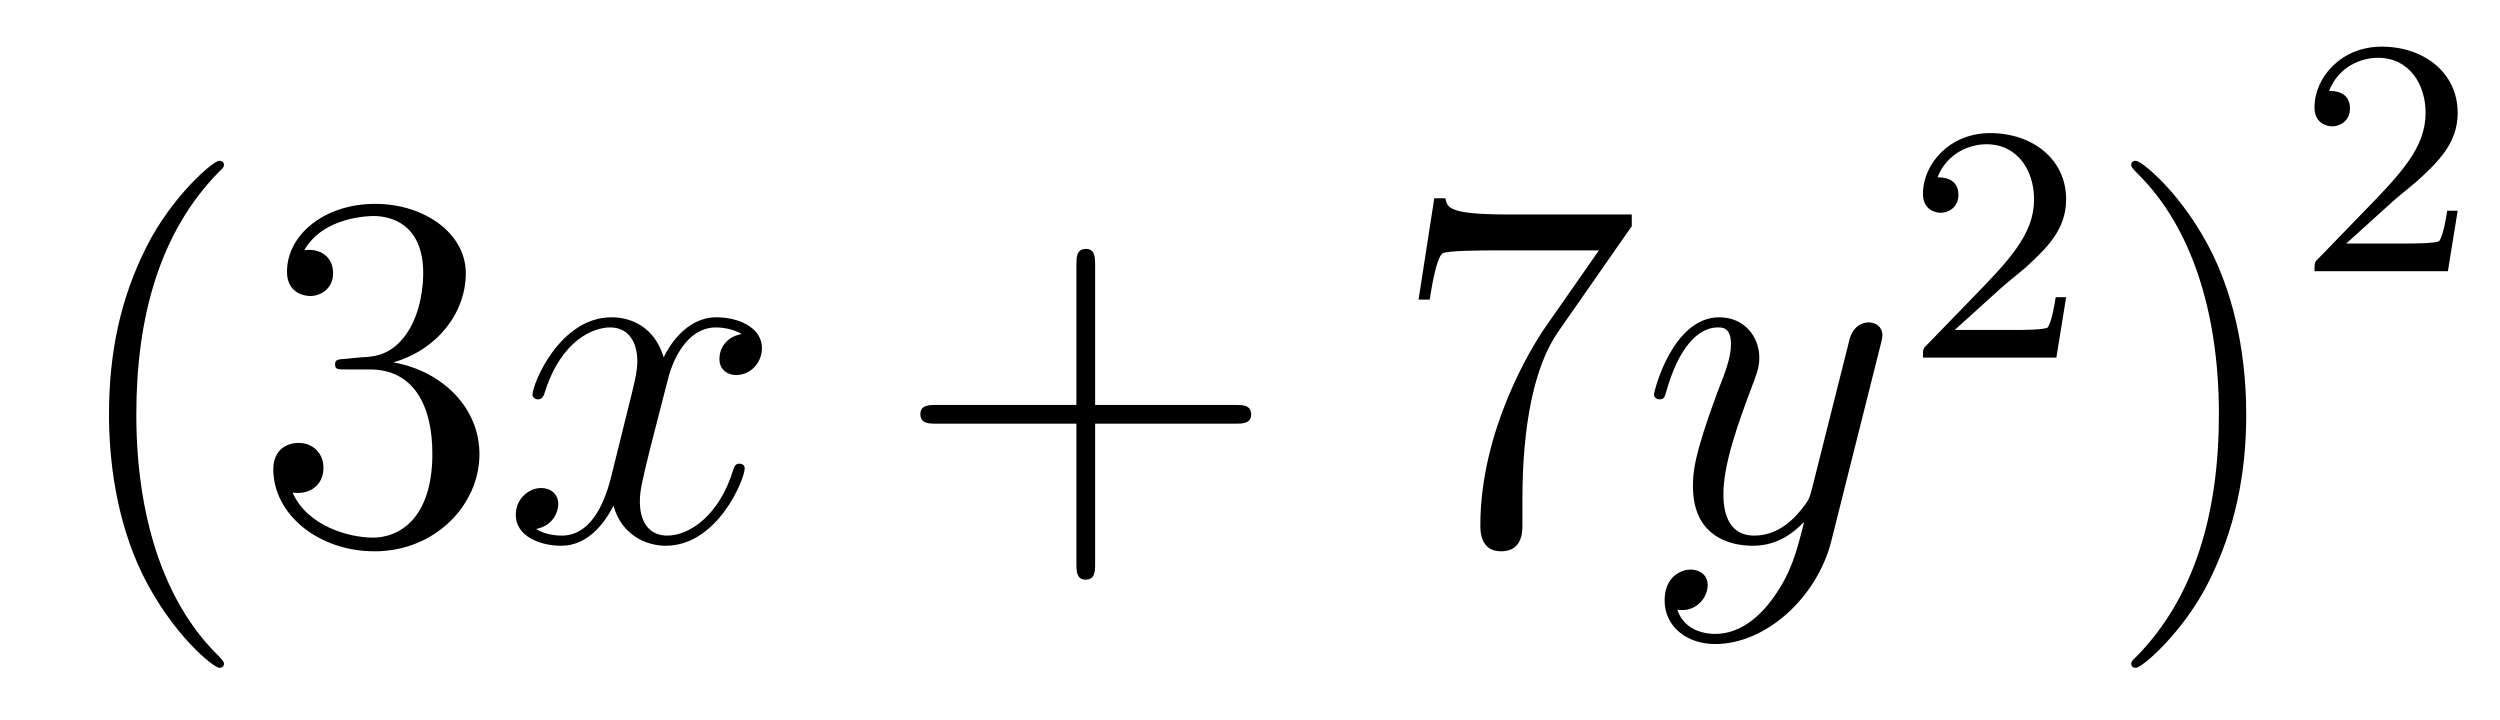 <?xml version='1.0'?>
<!-- This file was generated by dvisvgm 1.14.1 -->
<svg height='17pt' version='1.1' viewBox='0 -17 59 17' width='59pt' xmlns='http://www.w3.org/2000/svg' xmlns:xlink='http://www.w3.org/1999/xlink'>
<g id='page1'>
<g transform='matrix(1 0 0 1 -127 650)'>
<path d='M132.285 -651.335C132.285 -651.371 132.285 -651.395 132.082 -651.598C130.887 -652.806 130.217 -654.778 130.217 -657.217C130.217 -659.536 130.779 -661.532 132.166 -662.943C132.285 -663.05 132.285 -663.074 132.285 -663.11C132.285 -663.182 132.225 -663.206 132.177 -663.206C132.022 -663.206 131.042 -662.345 130.456 -661.173C129.847 -659.966 129.572 -658.687 129.572 -657.217C129.572 -656.152 129.739 -654.73 130.36 -653.451C131.066 -652.017 132.046 -651.239 132.177 -651.239C132.225 -651.239 132.285 -651.263 132.285 -651.335ZM135.16 -658.532C134.956 -658.52 134.908 -658.507 134.908 -658.4C134.908 -658.281 134.968 -658.281 135.183 -658.281H135.733C136.749 -658.281 137.204 -657.444 137.204 -656.296C137.204 -654.73 136.391 -654.312 135.805 -654.312C135.231 -654.312 134.251 -654.587 133.904 -655.376C134.287 -655.316 134.633 -655.531 134.633 -655.961C134.633 -656.308 134.382 -656.547 134.048 -656.547C133.761 -656.547 133.45 -656.38 133.45 -655.926C133.45 -654.862 134.514 -653.989 135.841 -653.989C137.263 -653.989 138.315 -655.077 138.315 -656.284C138.315 -657.384 137.431 -658.245 136.283 -658.448C137.323 -658.747 137.993 -659.619 137.993 -660.552C137.993 -661.496 137.012 -662.189 135.853 -662.189C134.657 -662.189 133.773 -661.46 133.773 -660.588C133.773 -660.109 134.143 -660.014 134.323 -660.014C134.574 -660.014 134.861 -660.193 134.861 -660.552C134.861 -660.934 134.574 -661.102 134.311 -661.102C134.239 -661.102 134.215 -661.102 134.179 -661.09C134.633 -661.902 135.757 -661.902 135.817 -661.902C136.212 -661.902 136.988 -661.723 136.988 -660.552C136.988 -660.325 136.953 -659.655 136.606 -659.141C136.247 -658.615 135.841 -658.579 135.518 -658.567L135.16 -658.532Z' fill-rule='evenodd'/>
<path d='M144.504 -659.117C144.121 -659.046 143.978 -658.759 143.978 -658.532C143.978 -658.245 144.205 -658.149 144.372 -658.149C144.731 -658.149 144.982 -658.46 144.982 -658.782C144.982 -659.285 144.408 -659.512 143.906 -659.512C143.177 -659.512 142.77 -658.794 142.663 -658.567C142.388 -659.464 141.647 -659.512 141.432 -659.512C140.212 -659.512 139.567 -657.946 139.567 -657.683C139.567 -657.635 139.614 -657.575 139.698 -657.575C139.794 -657.575 139.818 -657.647 139.842 -657.695C140.248 -659.022 141.049 -659.273 141.396 -659.273C141.934 -659.273 142.041 -658.771 142.041 -658.484C142.041 -658.221 141.969 -657.946 141.826 -657.372L141.42 -655.734C141.24 -655.017 140.894 -654.36 140.26 -654.36C140.2 -654.36 139.902 -654.36 139.65 -654.515C140.081 -654.599 140.176 -654.957 140.176 -655.101C140.176 -655.34 139.997 -655.483 139.77 -655.483C139.483 -655.483 139.172 -655.232 139.172 -654.85C139.172 -654.348 139.734 -654.12 140.248 -654.12C140.822 -654.12 141.228 -654.575 141.479 -655.065C141.671 -654.36 142.268 -654.12 142.711 -654.12C143.93 -654.12 144.575 -655.687 144.575 -655.949C144.575 -656.009 144.528 -656.057 144.456 -656.057C144.348 -656.057 144.336 -655.997 144.301 -655.902C143.978 -654.85 143.284 -654.36 142.747 -654.36C142.328 -654.36 142.101 -654.67 142.101 -655.16C142.101 -655.423 142.149 -655.615 142.34 -656.404L142.758 -658.029C142.938 -658.747 143.344 -659.273 143.894 -659.273C143.918 -659.273 144.253 -659.273 144.504 -659.117Z' fill-rule='evenodd'/>
<path d='M152.845 -657.001H156.144C156.311 -657.001 156.527 -657.001 156.527 -657.217C156.527 -657.444 156.324 -657.444 156.144 -657.444H152.845V-660.743C152.845 -660.91 152.845 -661.126 152.63 -661.126C152.403 -661.126 152.403 -660.922 152.403 -660.743V-657.444H149.103C148.936 -657.444 148.721 -657.444 148.721 -657.228C148.721 -657.001 148.924 -657.001 149.103 -657.001H152.403V-653.702C152.403 -653.535 152.403 -653.32 152.618 -653.32C152.845 -653.32 152.845 -653.523 152.845 -653.702V-657.001Z' fill-rule='evenodd'/>
<path d='M165.51 -661.663V-661.938H162.63C161.183 -661.938 161.159 -662.094 161.111 -662.321H160.849L160.478 -659.93H160.741C160.777 -660.145 160.884 -660.887 161.04 -661.018C161.136 -661.09 162.032 -661.09 162.199 -661.09H164.734L163.466 -659.273C163.144 -658.807 161.936 -656.846 161.936 -654.599C161.936 -654.467 161.936 -653.989 162.426 -653.989C162.929 -653.989 162.929 -654.455 162.929 -654.611V-655.208C162.929 -656.989 163.215 -658.376 163.777 -659.177L165.51 -661.663Z' fill-rule='evenodd'/>
<path d='M168.855 -652.901C168.533 -652.447 168.066 -652.04 167.48 -652.04C167.337 -652.04 166.763 -652.064 166.584 -652.614C166.62 -652.602 166.679 -652.602 166.703 -652.602C167.062 -652.602 167.301 -652.913 167.301 -653.188C167.301 -653.463 167.074 -653.559 166.895 -653.559C166.703 -653.559 166.285 -653.415 166.285 -652.829C166.285 -652.22 166.799 -651.801 167.48 -651.801C168.676 -651.801 169.883 -652.901 170.218 -654.228L171.389 -658.89C171.401 -658.95 171.425 -659.022 171.425 -659.093C171.425 -659.273 171.282 -659.392 171.102 -659.392C170.995 -659.392 170.744 -659.344 170.648 -658.986L169.764 -655.471C169.704 -655.256 169.704 -655.232 169.608 -655.101C169.369 -654.766 168.975 -654.36 168.401 -654.36C167.732 -654.36 167.672 -655.017 167.672 -655.34C167.672 -656.021 167.994 -656.942 168.317 -657.802C168.449 -658.149 168.52 -658.316 168.52 -658.555C168.52 -659.058 168.162 -659.512 167.576 -659.512C166.476 -659.512 166.034 -657.778 166.034 -657.683C166.034 -657.635 166.082 -657.575 166.166 -657.575C166.273 -657.575 166.285 -657.623 166.333 -657.79C166.62 -658.794 167.074 -659.273 167.54 -659.273C167.648 -659.273 167.851 -659.273 167.851 -658.878C167.851 -658.567 167.72 -658.221 167.54 -657.767C166.954 -656.2 166.954 -655.806 166.954 -655.519C166.954 -654.383 167.768 -654.12 168.365 -654.12C168.712 -654.12 169.142 -654.228 169.56 -654.67L169.572 -654.658C169.393 -653.953 169.273 -653.487 168.855 -652.901Z' fill-rule='evenodd'/>
<path d='M174.207 -660.186C174.335 -660.305 174.669 -660.568 174.797 -660.68C175.291 -661.134 175.761 -661.572 175.761 -662.297C175.761 -663.245 174.964 -663.859 173.968 -663.859C173.012 -663.859 172.382 -663.134 172.382 -662.425C172.382 -662.034 172.693 -661.978 172.805 -661.978C172.972 -661.978 173.219 -662.098 173.219 -662.401C173.219 -662.815 172.821 -662.815 172.725 -662.815C172.956 -663.397 173.49 -663.596 173.88 -663.596C174.622 -663.596 175.004 -662.967 175.004 -662.297C175.004 -661.468 174.422 -660.863 173.482 -659.899L172.478 -658.863C172.382 -658.775 172.382 -658.759 172.382 -658.56H175.53L175.761 -659.986H175.514C175.49 -659.827 175.426 -659.428 175.331 -659.277C175.283 -659.213 174.677 -659.213 174.55 -659.213H173.131L174.207 -660.186Z' fill-rule='evenodd'/>
<path d='M180.011 -657.217C180.011 -658.125 179.892 -659.607 179.222 -660.994C178.517 -662.428 177.537 -663.206 177.405 -663.206C177.357 -663.206 177.297 -663.182 177.297 -663.11C177.297 -663.074 177.297 -663.05 177.501 -662.847C178.696 -661.64 179.366 -659.667 179.366 -657.228C179.366 -654.909 178.804 -652.913 177.417 -651.502C177.297 -651.395 177.297 -651.371 177.297 -651.335C177.297 -651.263 177.357 -651.239 177.405 -651.239C177.56 -651.239 178.541 -652.1 179.127 -653.272C179.736 -654.491 180.011 -655.782 180.011 -657.217Z' fill-rule='evenodd'/>
<path d='M183.447 -662.226C183.575 -662.345 183.909 -662.608 184.037 -662.72C184.531 -663.174 185.001 -663.612 185.001 -664.337C185.001 -665.285 184.204 -665.899 183.208 -665.899C182.252 -665.899 181.622 -665.174 181.622 -664.465C181.622 -664.074 181.933 -664.018 182.045 -664.018C182.212 -664.018 182.459 -664.138 182.459 -664.441C182.459 -664.855 182.061 -664.855 181.965 -664.855C182.196 -665.437 182.73 -665.636 183.12 -665.636C183.862 -665.636 184.244 -665.007 184.244 -664.337C184.244 -663.508 183.662 -662.903 182.722 -661.939L181.718 -660.903C181.622 -660.815 181.622 -660.799 181.622 -660.6H184.77L185.001 -662.026H184.754C184.73 -661.867 184.666 -661.468 184.571 -661.317C184.523 -661.253 183.917 -661.253 183.79 -661.253H182.371L183.447 -662.226Z' fill-rule='evenodd'/>
</g>
</g>
</svg>
